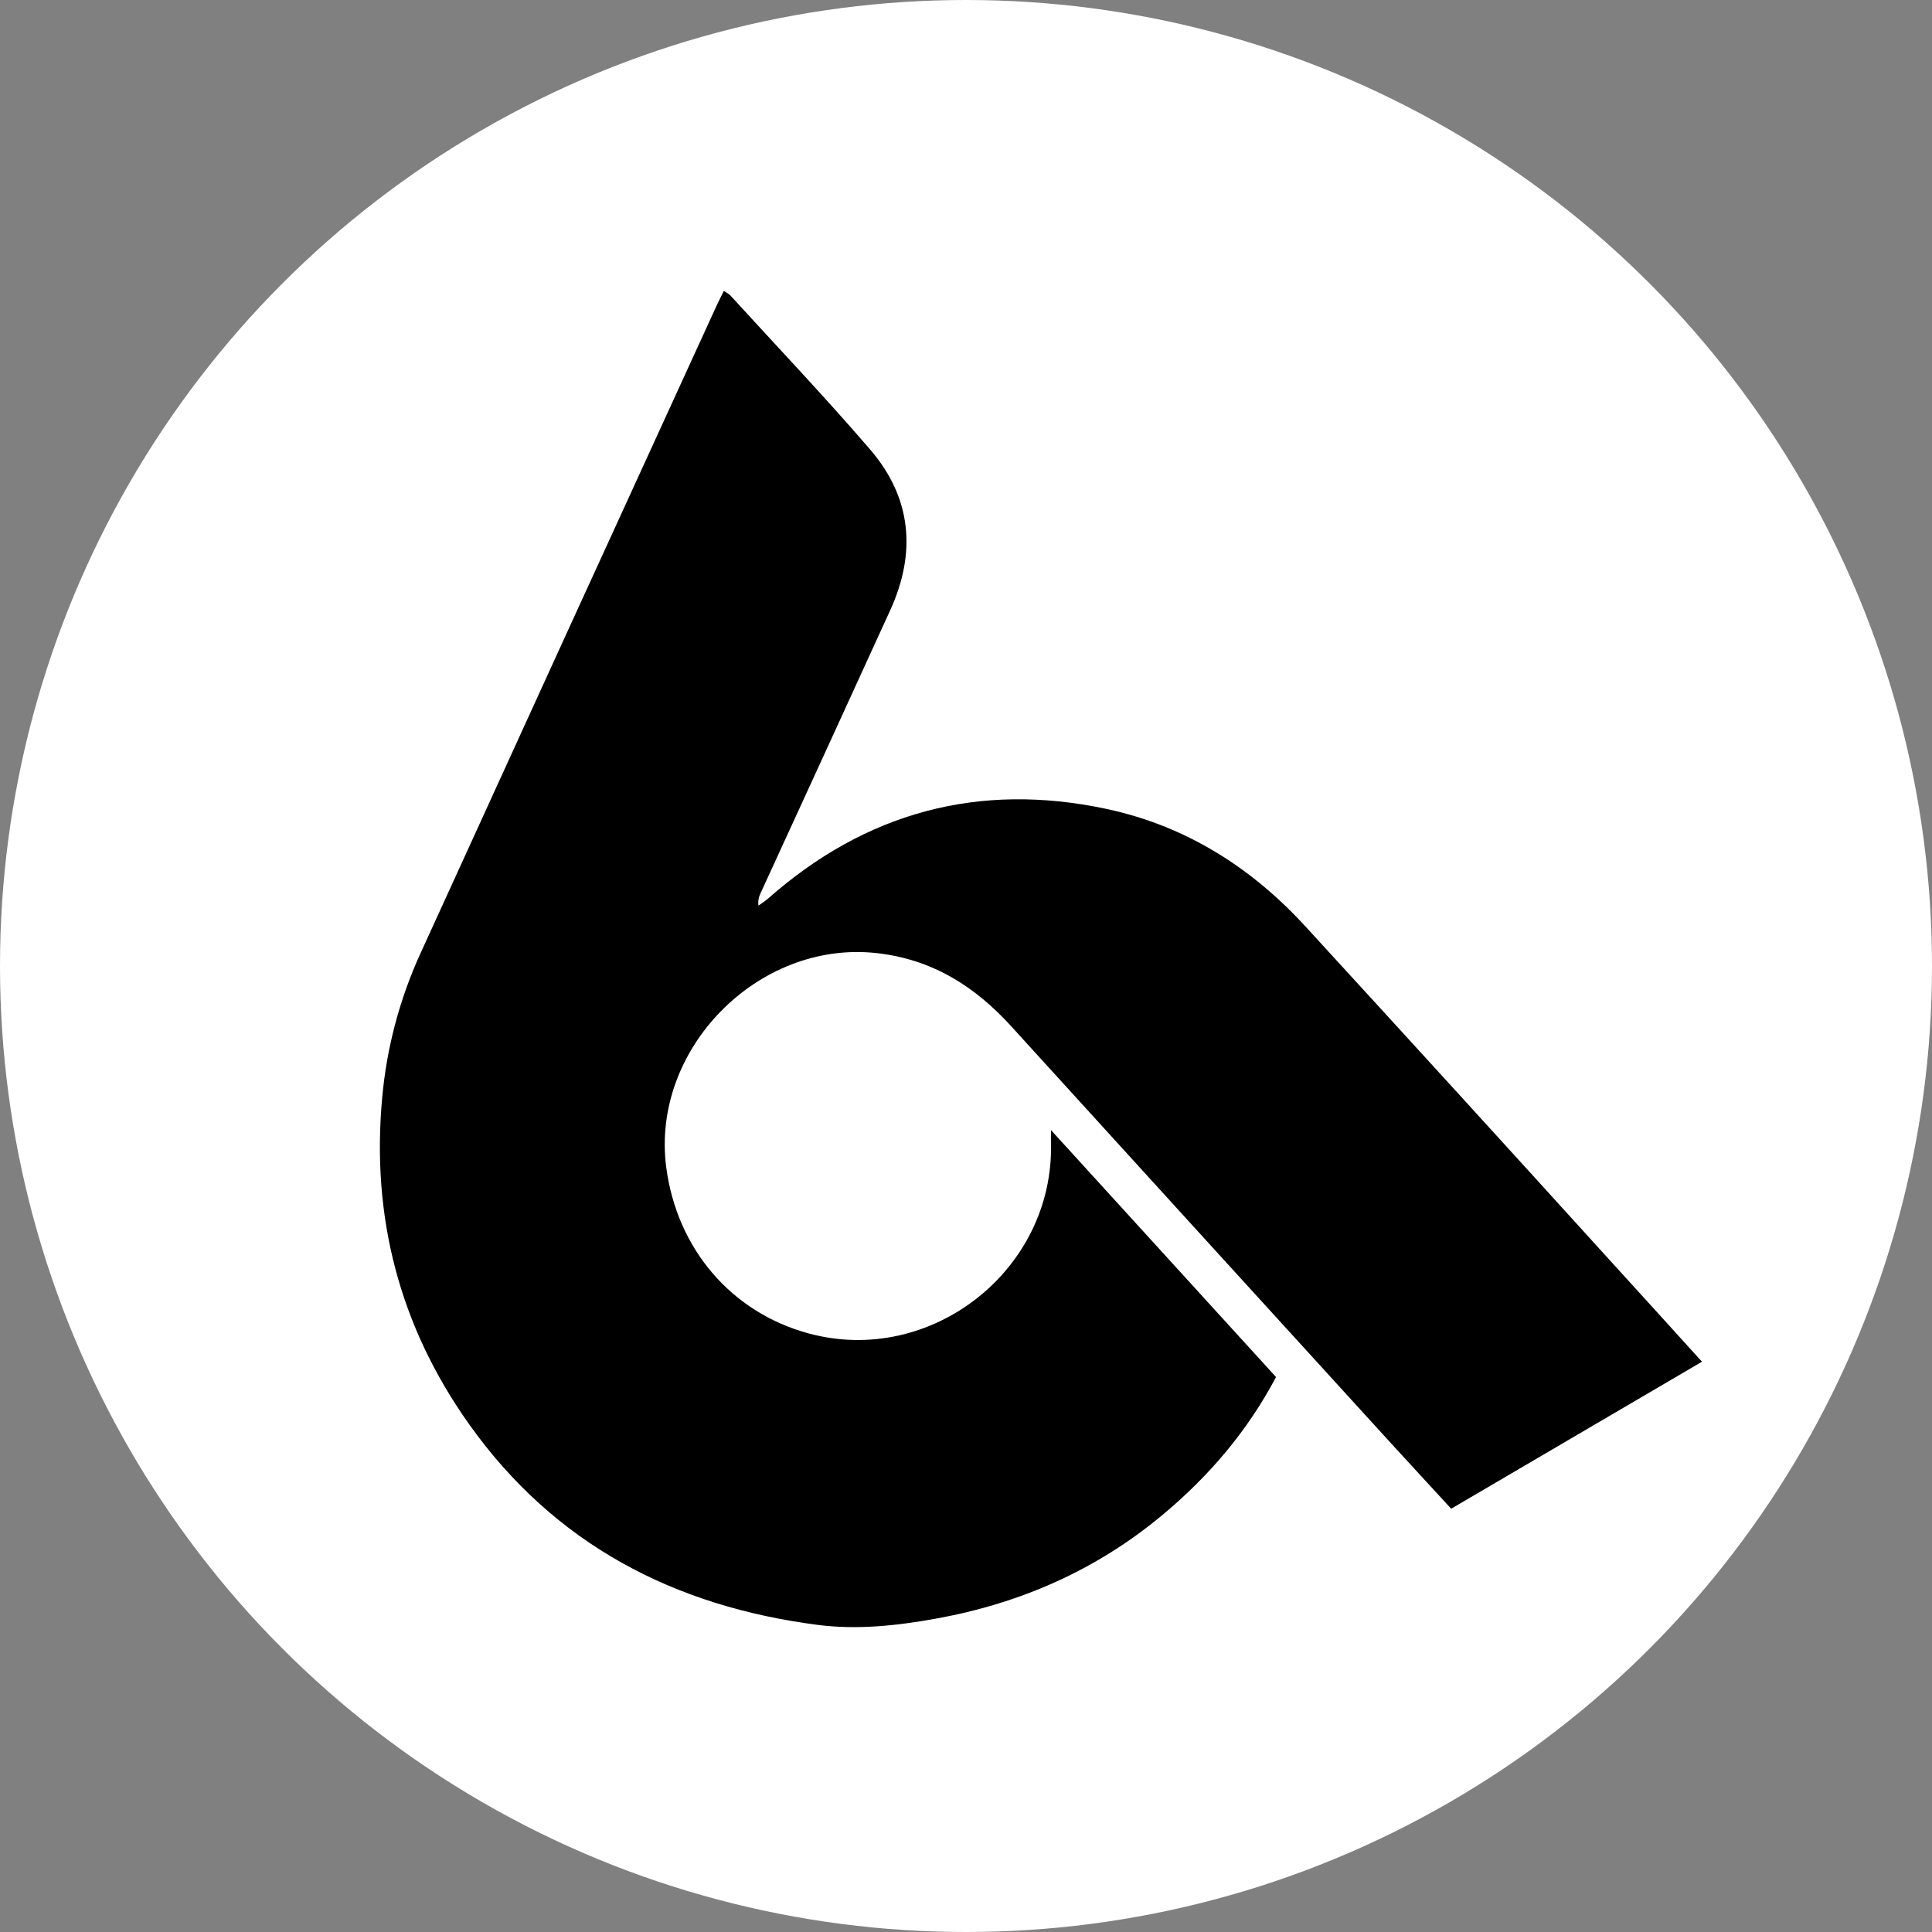 <svg xmlns="http://www.w3.org/2000/svg" xmlns:xlink="http://www.w3.org/1999/xlink" id="Calque_1" x="0px" y="0px" viewBox="0 0 1675.6 1675.6" style="enable-background:new 0 0 1675.6 1675.6;" xml:space="preserve"><rect x="0" y="0" width="1675.6" height="1675.6" fill="#808080" stroke="none"/><style type="text/css">	.st0{fill:#FFFFFF;}</style><circle class="st0" cx="837.8" cy="837.8" r="837.8"></circle><g id="Calque_2_00000021833336142481645560000012646942575703204995_">	<g id="Calque_1-2">		<path d="M1476.1,1181l-217.5,127.5c-18.1-19.7-36.3-39.4-54.4-59.2c-109-119.5-217.9-239.1-326.8-358.8    c-31.8-35.1-69-58.6-117.2-63.9c-102.6-11.3-195.7,83.1-182.4,185.6c9.2,70.8,56.4,126,123.3,144.2c106.3,29,213.3-55,210.4-165.3    c-0.1-2.5,0-5,0-11l195.2,214.2c-25.2,47.6-58.9,86.7-99.1,120.1c-57.1,47.4-122.7,76.2-195.8,89.4c-34,6.2-68.5,9.8-102.2,5.5    c-124.7-16-228.7-69.8-302.9-174.3c-60.4-85.1-84.8-179.9-75.2-283.3c3.9-43.1,15.1-85.2,33-124.5C450.2,639.4,536,451.6,622,264    c1.7-3.7,3.6-7.2,5.8-11.7c2.5,1.7,4.4,2.6,5.7,4c40.5,44.4,82,88,121.2,133.6c36,41.8,40.2,89.5,17.3,139.5    c-37.4,81.8-74.8,163.6-112.4,245.3c-1.6,3.3-2.3,7-1.8,10.7c2.8-1.8,5.4-3.7,8-5.8c84.8-75,182.8-101.6,293.5-78.1    c68.7,14.6,125.7,50.5,172.9,102c87.2,95.1,174.1,190.4,260.8,286C1420.3,1119.4,1447.6,1149.6,1476.1,1181z"></path>	</g></g></svg>